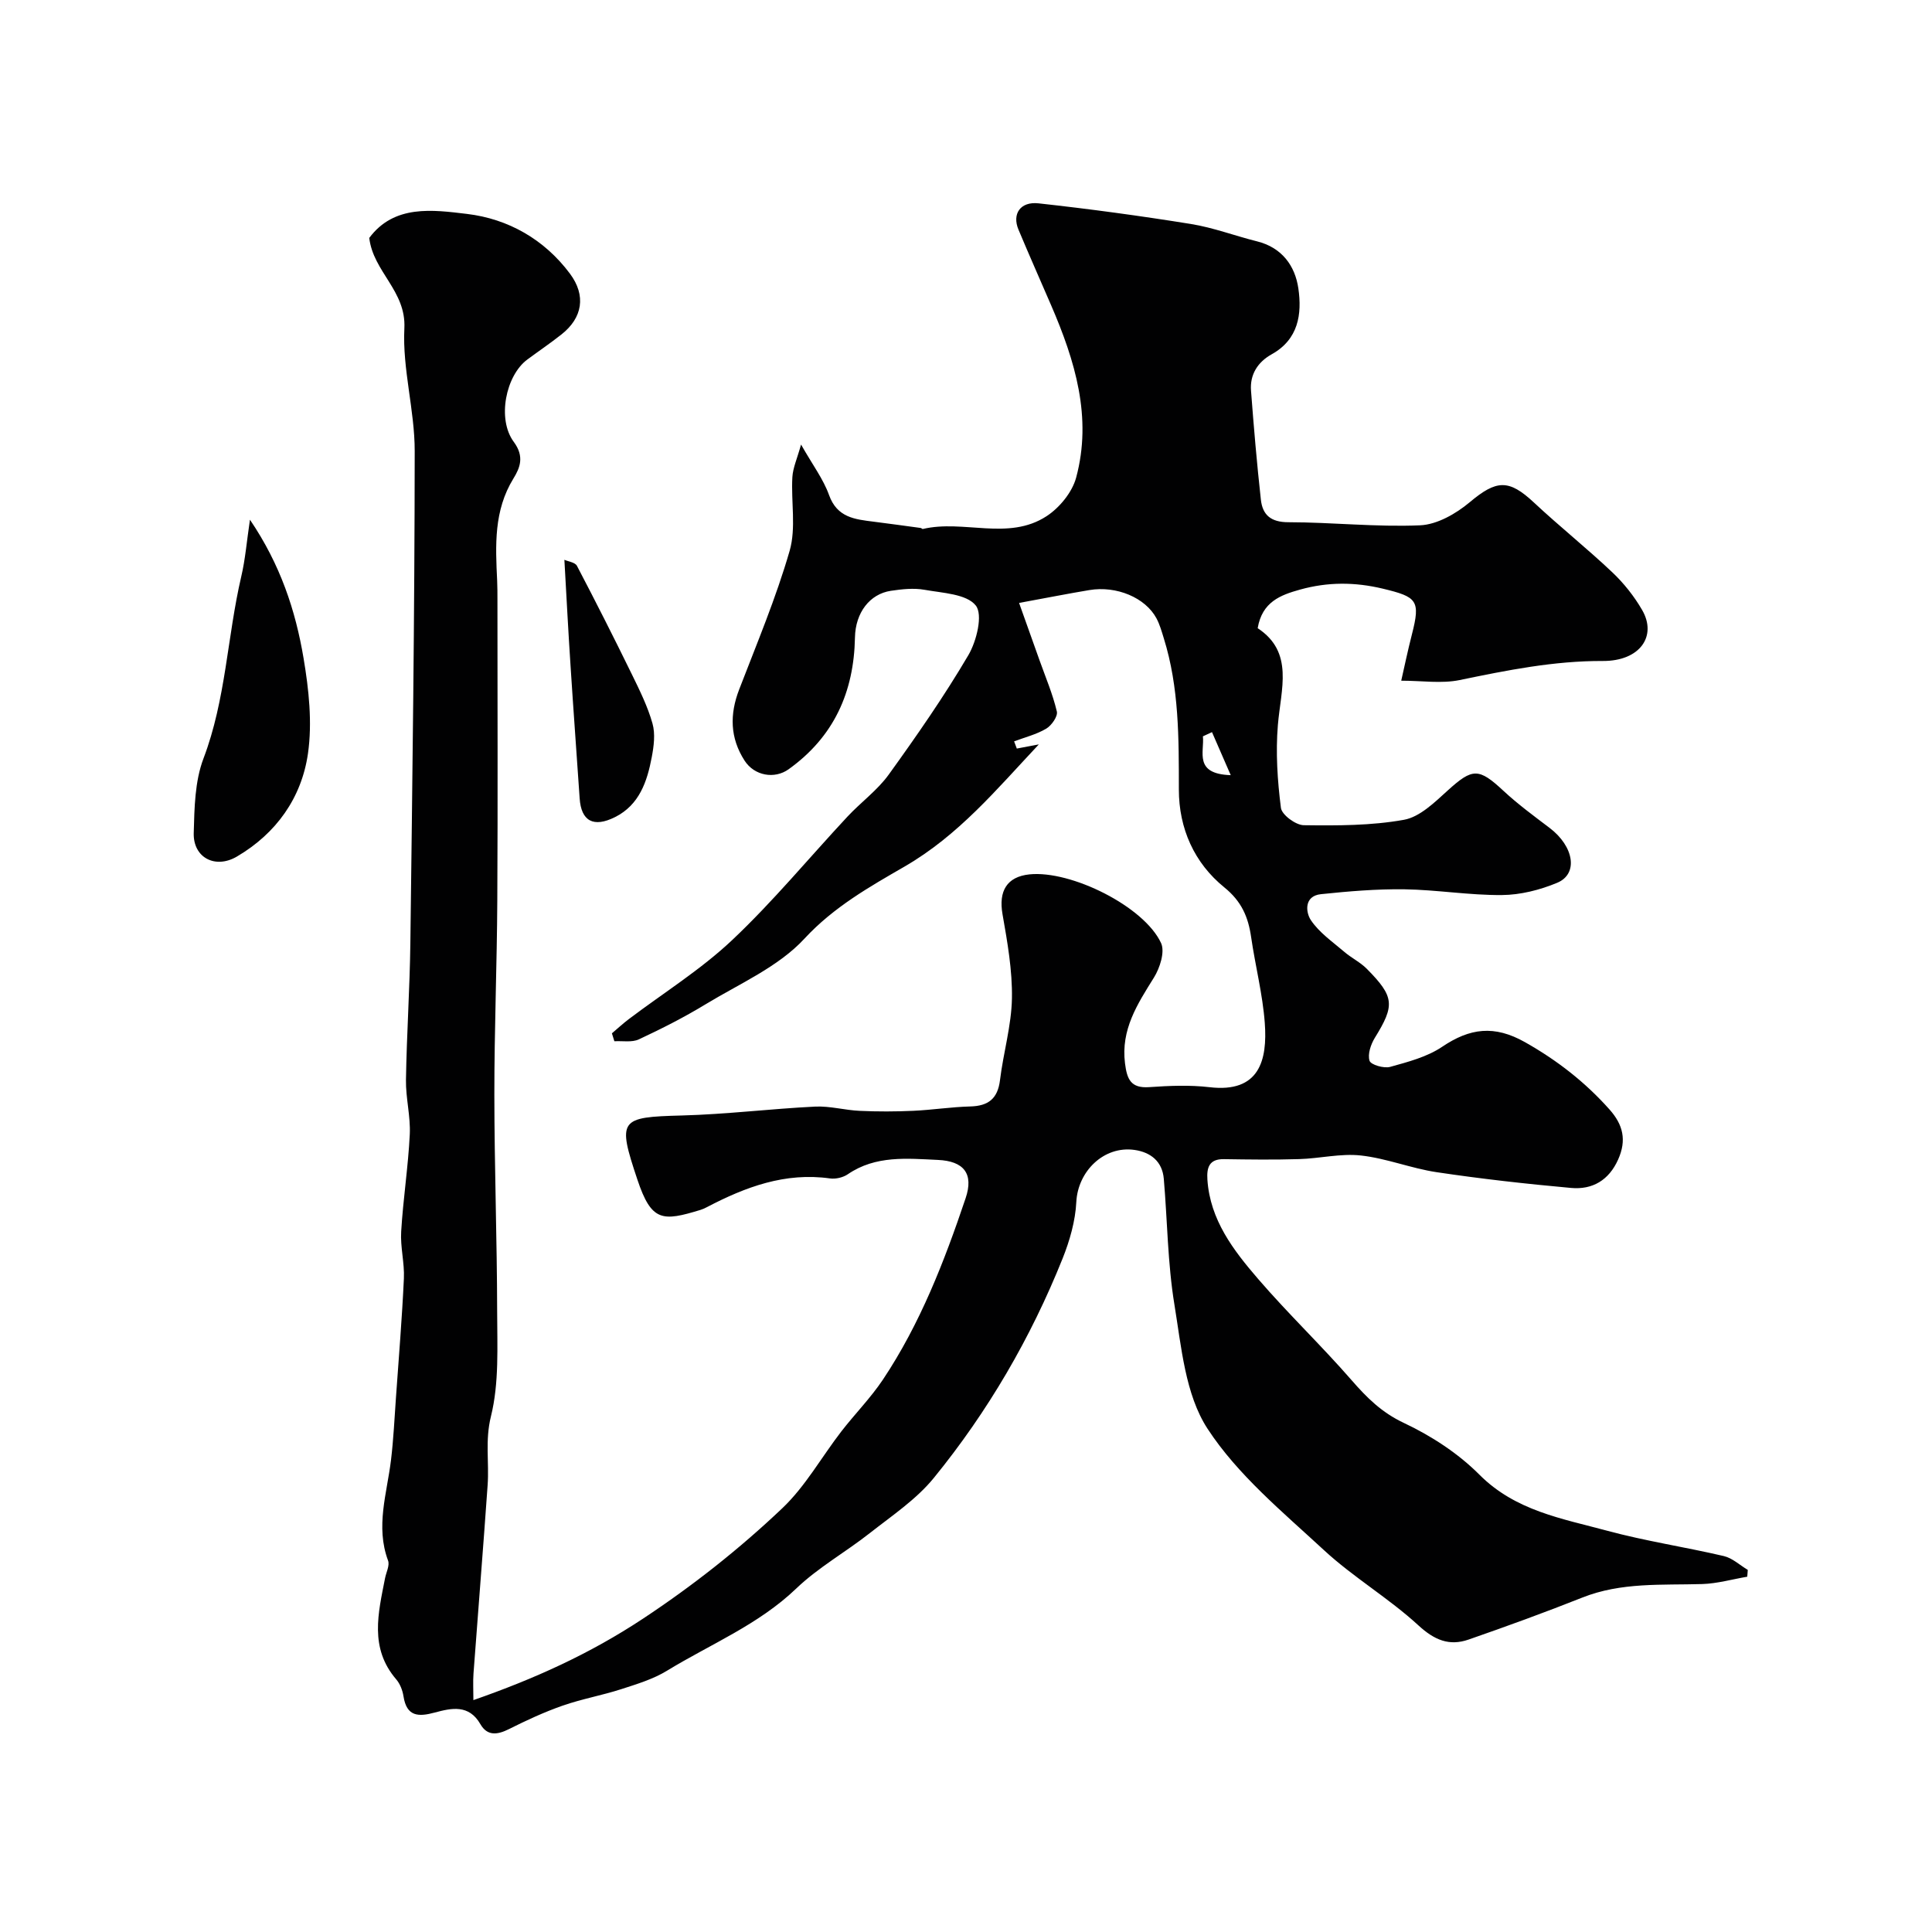 <svg enable-background="new 0 0 400 400" viewBox="0 0 400 400" xmlns="http://www.w3.org/2000/svg"><g fill="#010102"><path d="m210.99 124.83c1.48 4.15 2.87 8.03 4.25 11.92 1.25 3.51 2.72 6.96 3.57 10.56.24.99-1.1 2.9-2.2 3.55-2.02 1.2-4.42 1.79-6.65 2.63.19.5.37.99.56 1.49 1.35-.25 2.69-.51 4.56-.86-8.84 9.41-16.6 18.81-27.83 25.31-7.11 4.11-14.63 8.34-20.69 14.9-5.41 5.86-13.46 9.33-20.5 13.61-4.43 2.69-9.08 5.05-13.79 7.25-1.44.67-3.37.29-5.07.39-.17-.55-.34-1.1-.51-1.64 1.17-.99 2.3-2.04 3.52-2.96 7.17-5.42 14.91-10.24 21.4-16.37 8.46-7.98 15.91-17.03 23.86-25.55 2.77-2.97 6.19-5.44 8.54-8.7 5.79-8.03 11.46-16.19 16.47-24.7 1.72-2.92 3.06-8.4 1.54-10.3-1.91-2.4-6.88-2.58-10.61-3.25-2.24-.4-4.68-.13-6.97.21-4.36.66-7.33 4.51-7.43 9.66-.21 11.33-4.37 20.58-13.74 27.29-2.91 2.08-7.09 1.36-9.12-1.8-3.02-4.7-3.1-9.57-1.11-14.73 3.66-9.51 7.63-18.95 10.45-28.71 1.36-4.73.27-10.14.56-15.23.11-1.93.98-3.82 1.8-6.76 2.42 4.26 4.62 7.17 5.79 10.44 1.67 4.69 5.36 5.04 9.25 5.53 3.25.41 6.49.86 9.73 1.3.16.02.32.24.44.21 8.45-2 17.68 2.5 25.59-2.63 2.7-1.75 5.33-4.96 6.15-7.99 3.37-12.49-.23-24.23-5.16-35.66-2.26-5.24-4.58-10.45-6.78-15.71-1.35-3.22.37-5.85 4.16-5.43 10.56 1.16 21.1 2.59 31.58 4.28 4.63.75 9.09 2.45 13.66 3.59 5.15 1.28 7.87 5.06 8.55 9.74.77 5.29.04 10.55-5.52 13.64-2.87 1.6-4.54 4.17-4.28 7.54.57 7.53 1.21 15.05 2.04 22.56.35 3.15 2.05 4.67 5.69 4.67 9.09.01 18.2 1.03 27.27.64 3.52-.15 7.44-2.4 10.27-4.77 5.52-4.64 8.07-4.84 13.29.04 5.29 4.95 10.98 9.48 16.24 14.46 2.39 2.26 4.53 4.96 6.18 7.81 3.12 5.39-.44 10.58-8.14 10.55-10.14-.04-19.84 1.92-29.65 3.95-3.75.77-7.79.13-12.09.13.63-2.76 1.34-6.19 2.21-9.58 1.81-7.05 1.07-7.77-6.01-9.47-5.84-1.4-11.44-1.4-17.15.19-4.07 1.13-7.85 2.55-8.77 7.99 7.57 4.98 4.8 12.6 4.18 20.06-.47 5.67-.09 11.48.63 17.14.18 1.43 3.06 3.57 4.72 3.59 6.93.09 13.97.1 20.75-1.12 3.31-.59 6.39-3.65 9.11-6.11 5.1-4.62 6.38-4.65 11.48.1 2.99 2.78 6.31 5.22 9.57 7.69 5.05 3.83 6 9.53 1.55 11.37-3.56 1.48-7.58 2.5-11.41 2.53-6.73.06-13.46-1.09-20.2-1.19-5.76-.08-11.55.41-17.29 1.01-3.52.37-3.16 3.75-2.08 5.37 1.72 2.58 4.48 4.48 6.9 6.55 1.48 1.28 3.33 2.16 4.69 3.54 5.73 5.79 5.81 7.55 1.66 14.27-.84 1.37-1.53 3.4-1.1 4.76.26.83 2.96 1.62 4.25 1.27 3.7-1.03 7.64-2.05 10.76-4.15 5.75-3.88 10.8-4.57 17.19-.96 6.66 3.76 12.42 8.25 17.46 13.9 2.85 3.19 3.59 6.38 1.82 10.36-1.93 4.34-5.35 6.31-9.76 5.91-9.3-.84-18.59-1.88-27.82-3.26-5.29-.79-10.41-2.88-15.71-3.46-4.18-.46-8.51.63-12.78.75-5.19.16-10.38.09-15.57.01-3.08-.05-3.57 1.78-3.41 4.24.55 8.35 5.39 14.63 10.49 20.55 6.21 7.21 13.12 13.8 19.37 20.98 3.16 3.63 6.24 6.69 10.81 8.84 5.67 2.67 11.25 6.3 15.65 10.72 7.46 7.49 17.12 9.08 26.44 11.6 7.95 2.15 16.14 3.37 24.17 5.25 1.78.42 3.3 1.88 4.95 2.86-.04.47-.07.94-.11 1.41-3.1.53-6.19 1.42-9.3 1.52-8.37.25-16.78-.41-24.85 2.8-7.78 3.09-15.65 5.95-23.56 8.7-3.99 1.38-7.05.11-10.37-2.94-6.12-5.63-13.46-9.94-19.56-15.58-8.54-7.9-17.87-15.58-24.11-25.15-4.61-7.07-5.41-16.91-6.85-25.69-1.41-8.57-1.45-17.37-2.2-26.06-.31-3.59-2.72-5.48-6.06-5.96-6.36-.9-11.73 4.43-12.05 10.77-.2 3.95-1.36 8-2.84 11.71-6.6 16.47-15.48 31.71-26.67 45.44-3.62 4.44-8.65 7.8-13.23 11.4-5 3.94-10.69 7.12-15.25 11.49-7.83 7.5-17.73 11.5-26.73 17-2.87 1.76-6.24 2.78-9.49 3.83-3.99 1.29-8.17 2.03-12.13 3.41-3.8 1.33-7.48 3.03-11.08 4.84-2.39 1.2-4.5 1.53-5.96-1-2.38-4.14-5.98-3.34-9.43-2.41-3.4.92-5.83.87-6.49-3.35-.19-1.23-.71-2.59-1.51-3.52-5.58-6.49-3.72-13.73-2.31-20.94.24-1.23 1-2.65.62-3.66-2.62-7.06-.23-13.87.61-20.78.52-4.31.72-8.65 1.03-12.98.58-8.21 1.26-16.42 1.64-24.64.15-3.22-.76-6.5-.56-9.72.4-6.71 1.45-13.39 1.78-20.11.18-3.74-.85-7.53-.79-11.29.15-9.44.79-18.87.91-28.3.42-33.95.88-67.9.9-101.86.01-8.48-2.57-17.02-2.14-25.44.39-7.77-6.44-11.68-7.27-18.71 5.17-6.95 13.15-5.82 20.24-4.97 8.52 1.02 16.02 5.27 21.32 12.38 3.37 4.53 2.6 9.12-1.75 12.56-2.3 1.82-4.74 3.47-7.1 5.22-4.42 3.28-6.31 12.29-2.78 17.05 2.25 3.04 1.26 5.39-.08 7.57-4.09 6.65-3.72 13.85-3.37 21.13.06 1.33.06 2.67.06 4 0 20.72.09 41.43-.03 62.15-.07 13.44-.62 26.87-.61 40.3.01 14.95.55 29.89.58 44.84.01 7.29.43 14.83-1.29 21.77-1.23 4.96-.35 9.49-.68 14.19-.91 13.02-1.97 26.04-2.93 39.06-.12 1.65-.02 3.31-.02 5.48 12.59-4.39 24.07-9.56 35.11-16.86 10.37-6.86 19.94-14.42 28.83-22.85 4.8-4.55 8.14-10.61 12.24-15.92 2.81-3.63 6.08-6.94 8.62-10.74 7.71-11.57 12.71-24.47 17.11-37.54 1.72-5.1-.38-7.69-5.74-7.93-6.34-.29-12.87-.99-18.64 2.96-.99.68-2.52 1.04-3.71.87-9.27-1.3-17.47 1.76-25.44 5.93-.43.23-.88.44-1.34.58-7.9 2.42-10.17 2.47-13.09-6.28-4.18-12.5-3.7-12.92 9.19-13.26 9.21-.24 18.4-1.39 27.61-1.84 3.07-.15 6.17.75 9.27.88 3.68.17 7.38.16 11.06-.01 3.94-.18 7.86-.8 11.8-.9 3.75-.1 5.68-1.62 6.15-5.46.69-5.67 2.37-11.28 2.47-16.93.1-5.79-.94-11.66-1.95-17.41-.84-4.77.88-7.76 5.57-8.25 8.61-.89 23.77 6.65 27.26 14.23.83 1.81-.25 5.16-1.49 7.15-3.43 5.5-6.86 10.76-5.98 17.74.41 3.26 1.17 5.2 5.01 4.93 4.15-.29 8.38-.47 12.48.01 10.34 1.23 12.02-5.58 11.45-13.29-.44-5.97-1.97-11.85-2.83-17.8-.6-4.15-1.98-7.39-5.54-10.27-6.23-5.05-9.42-12.2-9.42-20.27-.01-10.57.07-21.09-3.12-31.32-.43-1.39-.83-2.83-1.51-4.11-2.3-4.3-8.29-6.8-13.9-5.86-4.32.72-8.63 1.57-14.55 2.66zm43.82 35.66c-1.42-3.27-2.65-6.09-3.88-8.91-.63.29-1.25.58-1.88.87.33 3.26-1.94 7.78 5.76 8.04z"/><path d="m51.75 107.6c6.3 9.28 9.44 18.8 11.1 28.68 1.09 6.47 1.83 13.32.91 19.74-1.32 9.14-6.54 16.52-14.71 21.32-4.47 2.63-9.08.24-8.94-4.87.14-5.18.22-10.7 2.02-15.44 4.64-12.2 4.91-25.19 7.82-37.67.84-3.57 1.13-7.27 1.8-11.76z"/><path d="m116.85 115.9c.77.35 2.22.52 2.6 1.25 3.9 7.44 7.69 14.94 11.38 22.48 1.61 3.3 3.27 6.65 4.26 10.16.61 2.15.28 4.7-.15 6.97-.95 5.04-2.57 9.89-7.6 12.41-4.49 2.25-7.02.81-7.33-3.89-.61-9.01-1.28-18.02-1.86-27.04-.49-7.33-.86-14.67-1.3-22.34z"/></g></svg>